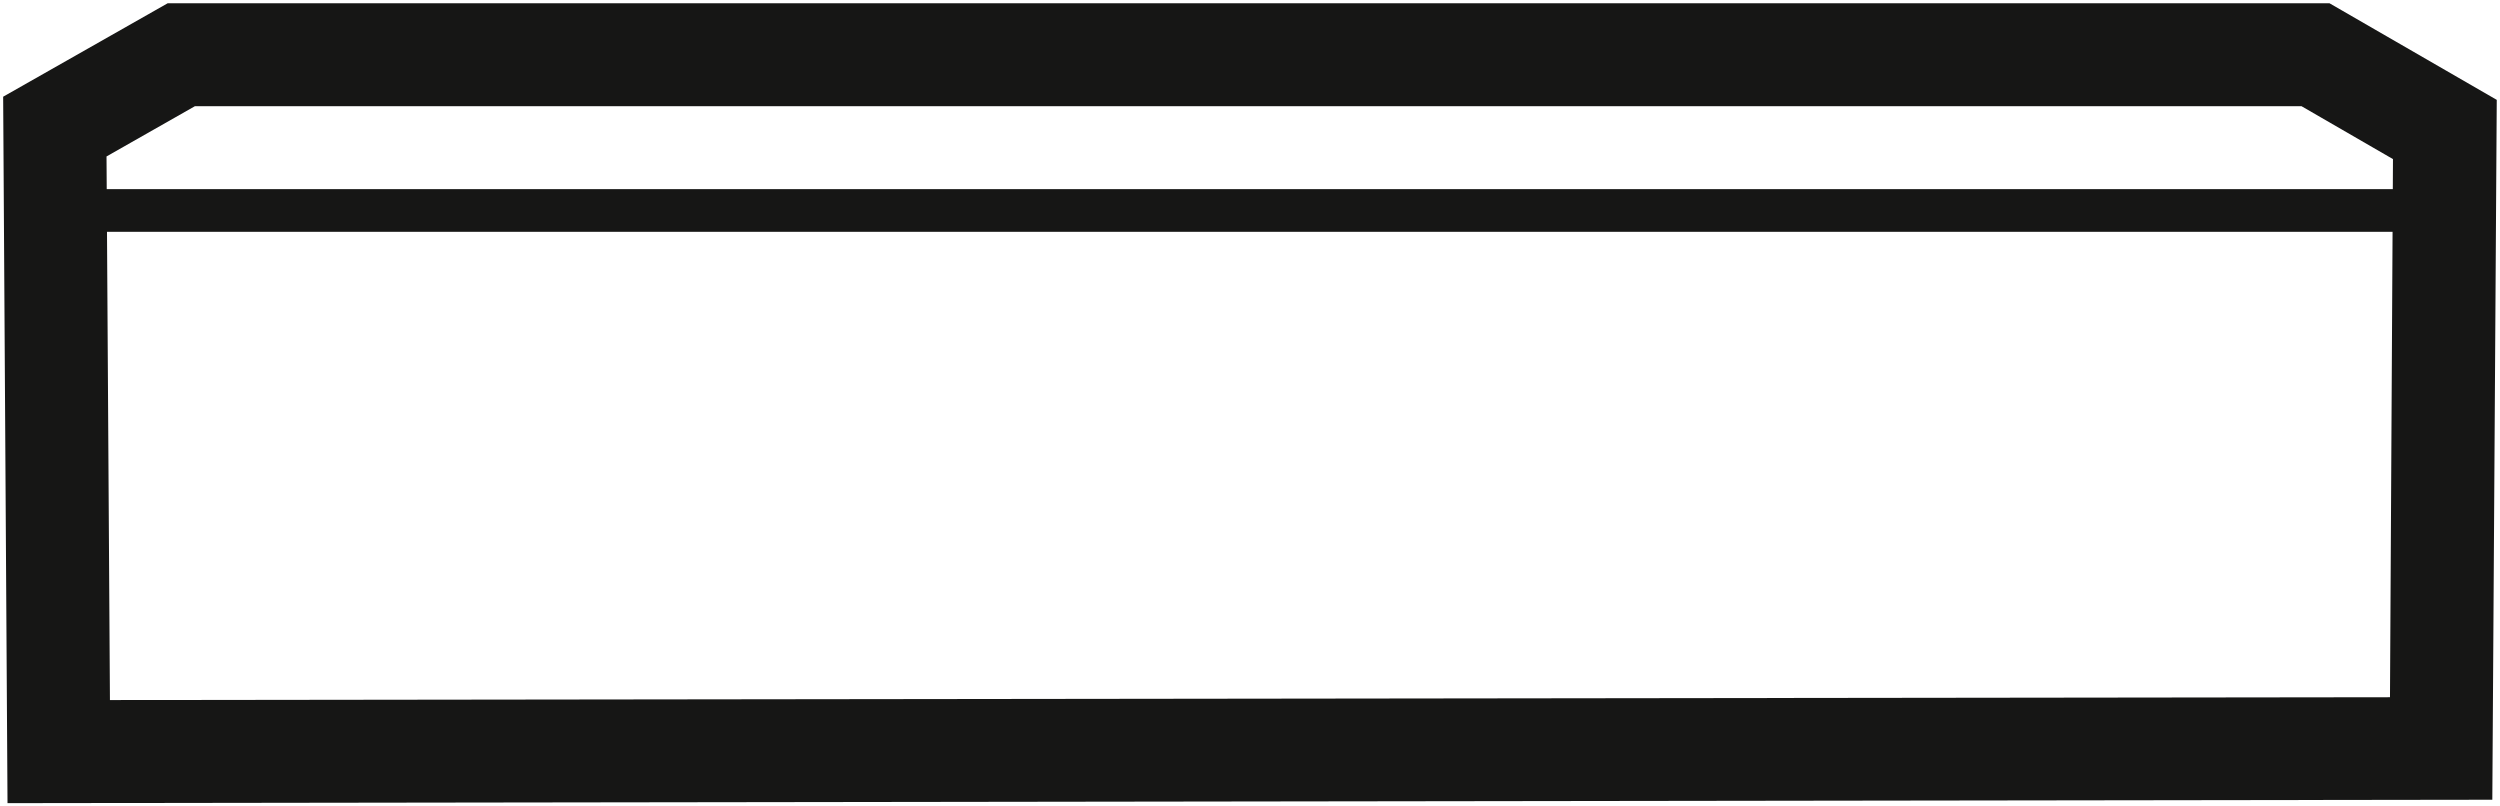 <svg xmlns="http://www.w3.org/2000/svg" xmlns:xlink="http://www.w3.org/1999/xlink" width="29.291" height="9.447" viewBox="0 0 29.291 9.447">
  <defs>
    <clipPath id="clip-path">
      <rect id="Rectangle_21752" data-name="Rectangle 21752" width="29.291" height="9.447" fill="none"/>
    </clipPath>
  </defs>
  <g id="Edging" transform="translate(0 0)">
    <g id="Group_32001" data-name="Group 32001" transform="translate(0 0)" clip-path="url(#clip-path)">
      <path id="Path_23326" data-name="Path 23326" d="M.051,9.372,0,1.095,1.928,0H27.256l1.96,1.132-.052,8.2Zm1.16-7.577.04,6.369,26.714-.033L28,1.826l-1.072-.62H2.247Z" transform="translate(0.037 0.038)" fill="#161615"/>
      <path id="Line_3986" data-name="Line 3986" d="M27.948.25H0v-.5H27.948Z" transform="translate(0.826 2.466)" fill="#161615"/>
    </g>
  </g>
</svg>
